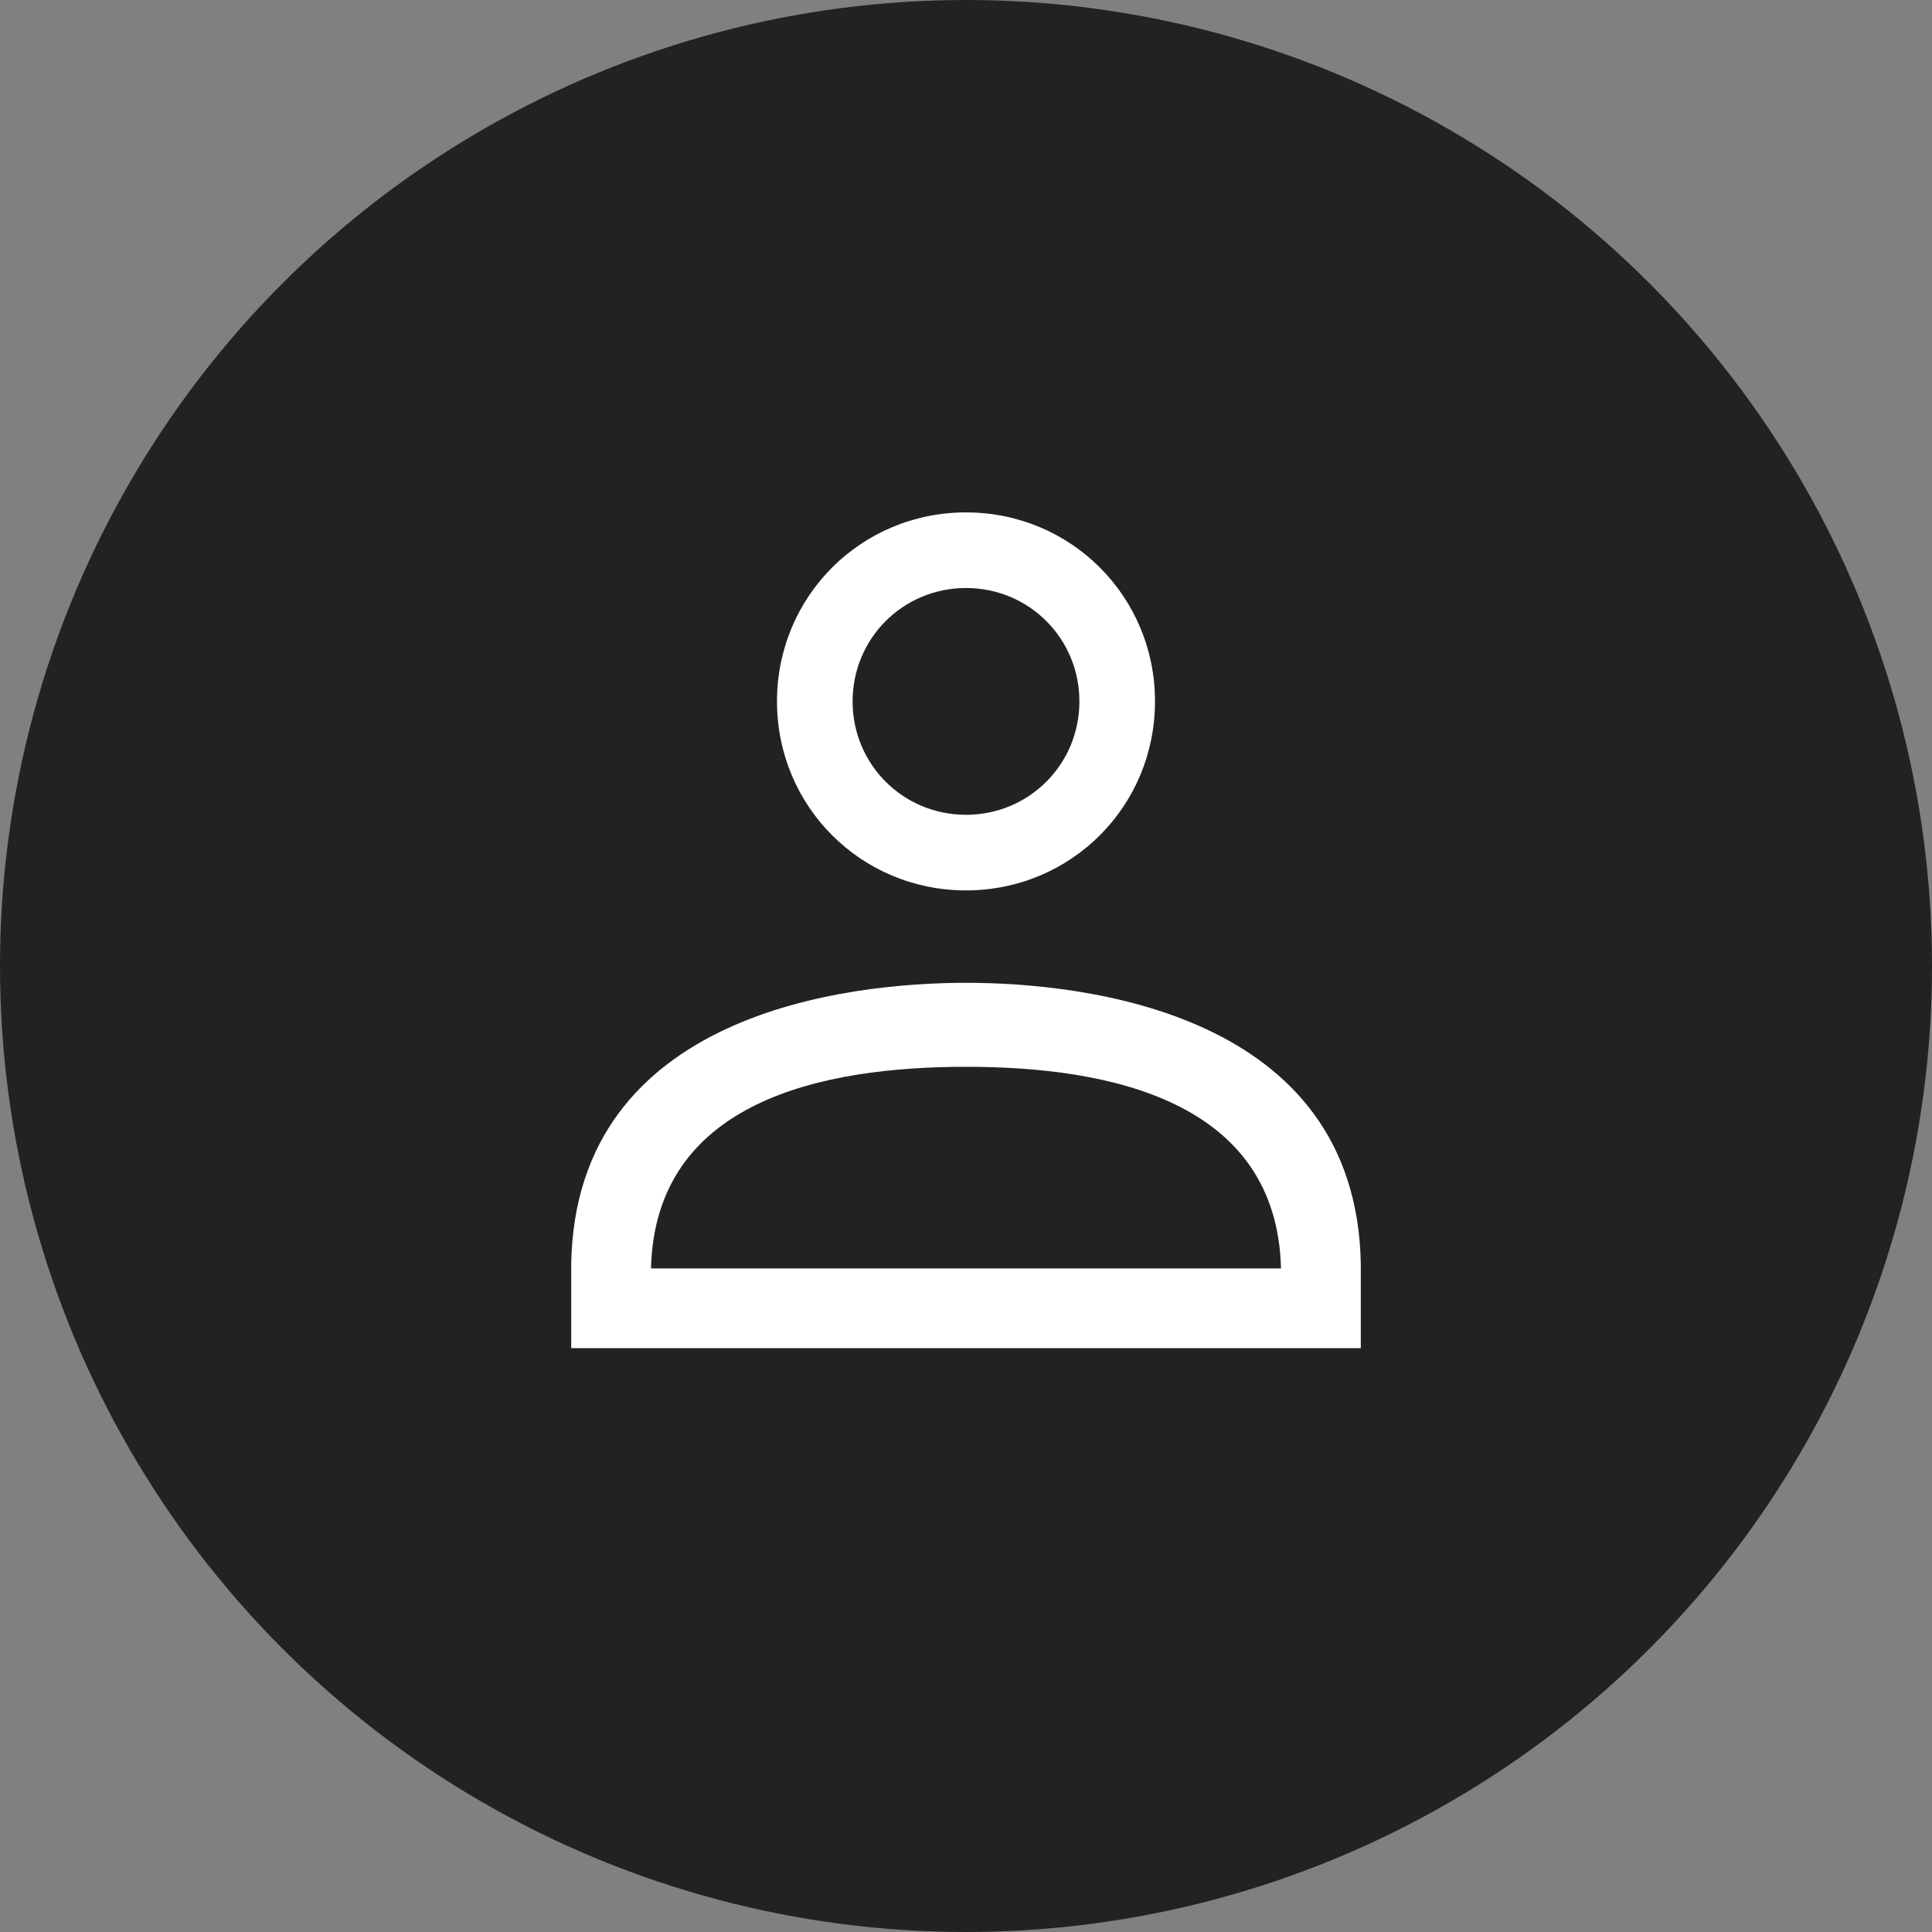 <?xml version="1.0" encoding="utf-8"?>
<!-- Generator: Adobe Illustrator 21.0.2, SVG Export Plug-In . SVG Version: 6.00 Build 0)  -->
<svg version="1.1" id="Ebene_1" xmlns="http://www.w3.org/2000/svg" xmlns:xlink="http://www.w3.org/1999/xlink" x="0px" y="0px"
	 viewBox="0 0 46 46" style="enable-background:new 0 0 46 46;" xml:space="preserve">
<rect x="0" y="0" width="46" height="46" fill="#808080" stroke="none"/>
<style type="text/css">
	.st0{fill:#222222;}
	.st1{display:none;}
	.st2{display:inline;fill:#FFFFFF;}
	.st3{display:inline;fill:#B0EFFF;}
	.st4{fill:#FFFFFF;}
</style>
<circle class="st0" cx="23" cy="23" r="23"/>
<g id="alles_auf_weiß" class="st1">
	<rect x="-979" y="-1823" class="st2" width="1751" height="3676"/>
</g>
<g id="Markierung_benutzte_Icons" class="st1">
	<rect x="-8" y="-516" class="st3" width="62" height="574"/>
</g>
<g id="Konstrukt">
</g>
<g id="Logos">
	<g>
		<path class="st4" d="M23,21.2c2.5,0,4.5-2,4.5-4.5s-2-4.5-4.5-4.5s-4.5,2-4.5,4.5S20.5,21.2,23,21.2z M23,14
			c1.5,0,2.7,1.2,2.7,2.7s-1.2,2.7-2.7,2.7s-2.7-1.2-2.7-2.7S21.5,14,23,14z"/>
		<path class="st4" d="M32.4,30.1c-0.1-6-6.6-6.7-9.4-6.7s-9.3,0.7-9.4,6.7l0,0v2h18.8V30.1L32.4,30.1z M23,25.4
			c3.4,0,7.4,0.8,7.5,4.8h-15C15.6,26.2,19.6,25.4,23,25.4z"/>
	</g>
</g>
<g id="Rahmen">
</g>
<g id="Ebene_1_1_">
</g>
</svg>
